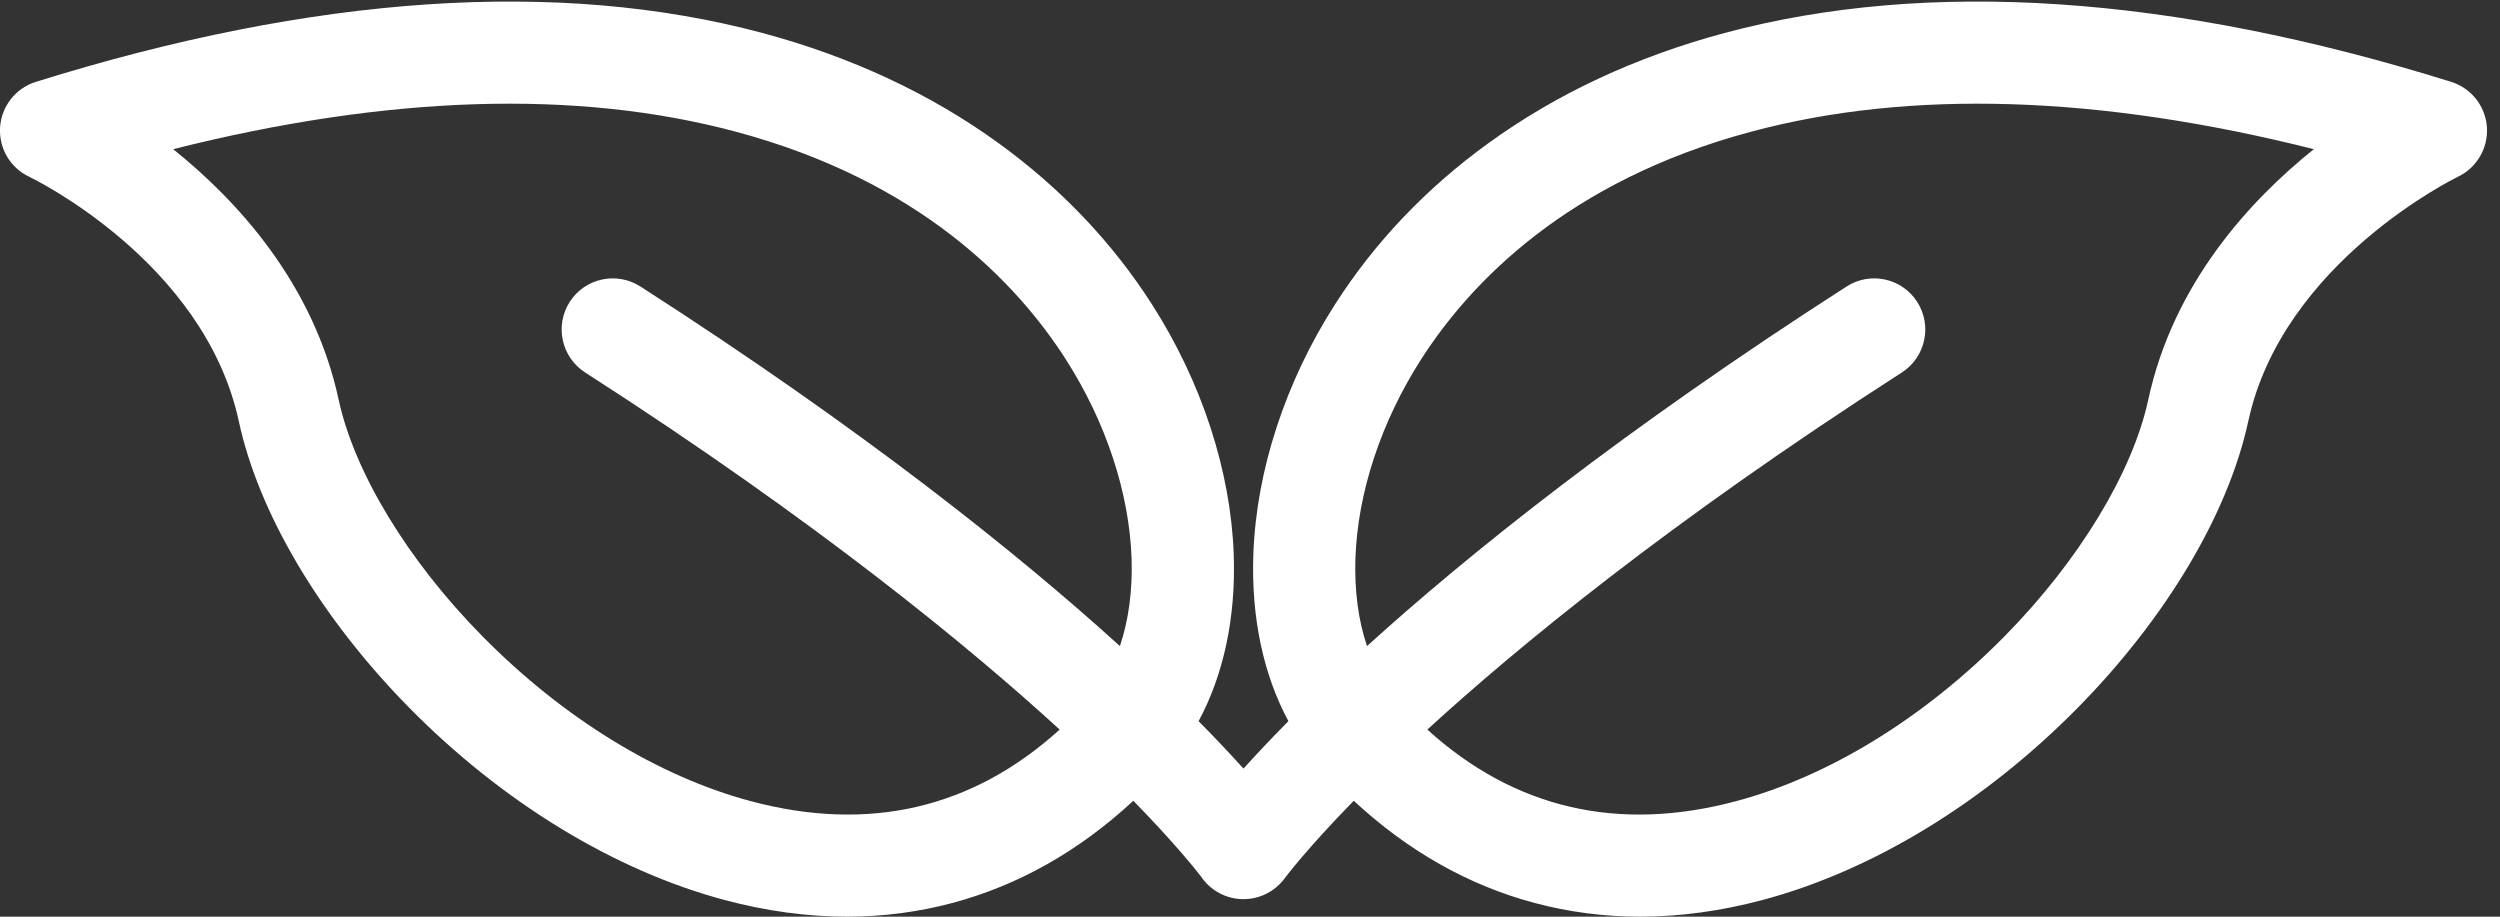 <svg width="30" height="11" viewBox="0 0 30 11" fill="none" xmlns="http://www.w3.org/2000/svg">
<rect x="0" y="0" width="30" height="11" fill="#333333" stroke="none"/>
<path d="M29.843 1.525C29.825 1.273 29.655 1.057 29.413 0.982C26.07 -0.061 23.137 -0.258 20.694 0.396C19.632 0.681 18.679 1.125 17.861 1.718C17.116 2.257 16.497 2.907 16.022 3.65C15.423 4.584 15.074 5.653 15.04 6.658C15.014 7.411 15.161 8.098 15.461 8.654C15.245 8.872 15.066 9.063 14.922 9.223C14.777 9.063 14.599 8.872 14.383 8.654C14.683 8.098 14.831 7.411 14.805 6.658C14.77 5.653 14.421 4.584 13.822 3.65C13.346 2.907 12.727 2.257 11.983 1.718C11.166 1.125 10.212 0.681 9.15 0.396C6.707 -0.258 3.773 -0.061 0.431 0.982C0.189 1.057 0.019 1.273 0.001 1.525C-0.016 1.778 0.123 2.015 0.352 2.122C0.373 2.132 2.451 3.131 2.866 5.056C3.104 6.162 3.848 7.413 4.907 8.489C6.027 9.627 7.373 10.447 8.695 10.8C9.194 10.933 9.685 11 10.163 11C10.596 11 11.018 10.945 11.427 10.836C12.22 10.625 12.949 10.213 13.6 9.609C14.105 10.127 14.358 10.447 14.415 10.522C14.453 10.579 14.502 10.63 14.561 10.673C14.671 10.752 14.797 10.79 14.922 10.79C15.08 10.79 15.236 10.729 15.354 10.612C15.354 10.611 15.355 10.611 15.356 10.61C15.362 10.604 15.368 10.598 15.374 10.591C15.38 10.585 15.386 10.578 15.391 10.572C15.392 10.57 15.393 10.569 15.394 10.568C15.403 10.558 15.411 10.547 15.418 10.537C15.437 10.512 15.687 10.18 16.245 9.609C16.895 10.213 17.624 10.625 18.417 10.836C18.827 10.945 19.249 11 19.681 11C20.16 11 20.65 10.933 21.15 10.8C22.472 10.448 23.817 9.627 24.937 8.489C25.996 7.413 26.74 6.162 26.979 5.056C27.391 3.145 29.473 2.132 29.493 2.122C29.721 2.014 29.86 1.777 29.843 1.525L29.843 1.525ZM9.01 9.614C7.896 9.317 6.75 8.612 5.781 7.627C4.894 6.726 4.252 5.668 4.064 4.797C3.764 3.406 2.851 2.41 2.078 1.79C4.659 1.141 6.926 1.07 8.832 1.581C11.035 2.171 12.2 3.391 12.789 4.311C13.271 5.063 13.551 5.912 13.579 6.7C13.592 7.085 13.543 7.445 13.439 7.753C12.225 6.652 10.376 5.167 7.685 3.438C7.4 3.255 7.02 3.337 6.837 3.622C6.654 3.907 6.737 4.287 7.022 4.47C9.814 6.264 11.647 7.776 12.716 8.755C11.67 9.703 10.425 9.992 9.01 9.614ZM25.779 4.797C25.591 5.668 24.949 6.726 24.062 7.628C23.094 8.612 21.947 9.317 20.833 9.614C19.418 9.992 18.174 9.703 17.128 8.755C18.197 7.776 20.029 6.264 22.822 4.47C23.107 4.287 23.189 3.907 23.006 3.622C22.823 3.337 22.444 3.255 22.159 3.438C19.468 5.167 17.618 6.652 16.404 7.753C16.3 7.445 16.252 7.085 16.265 6.7C16.292 5.912 16.572 5.063 17.054 4.311C17.644 3.391 18.809 2.171 21.011 1.581C22.917 1.07 25.184 1.141 27.766 1.79C26.992 2.411 26.079 3.406 25.779 4.797Z" fill="white"/>
</svg>
